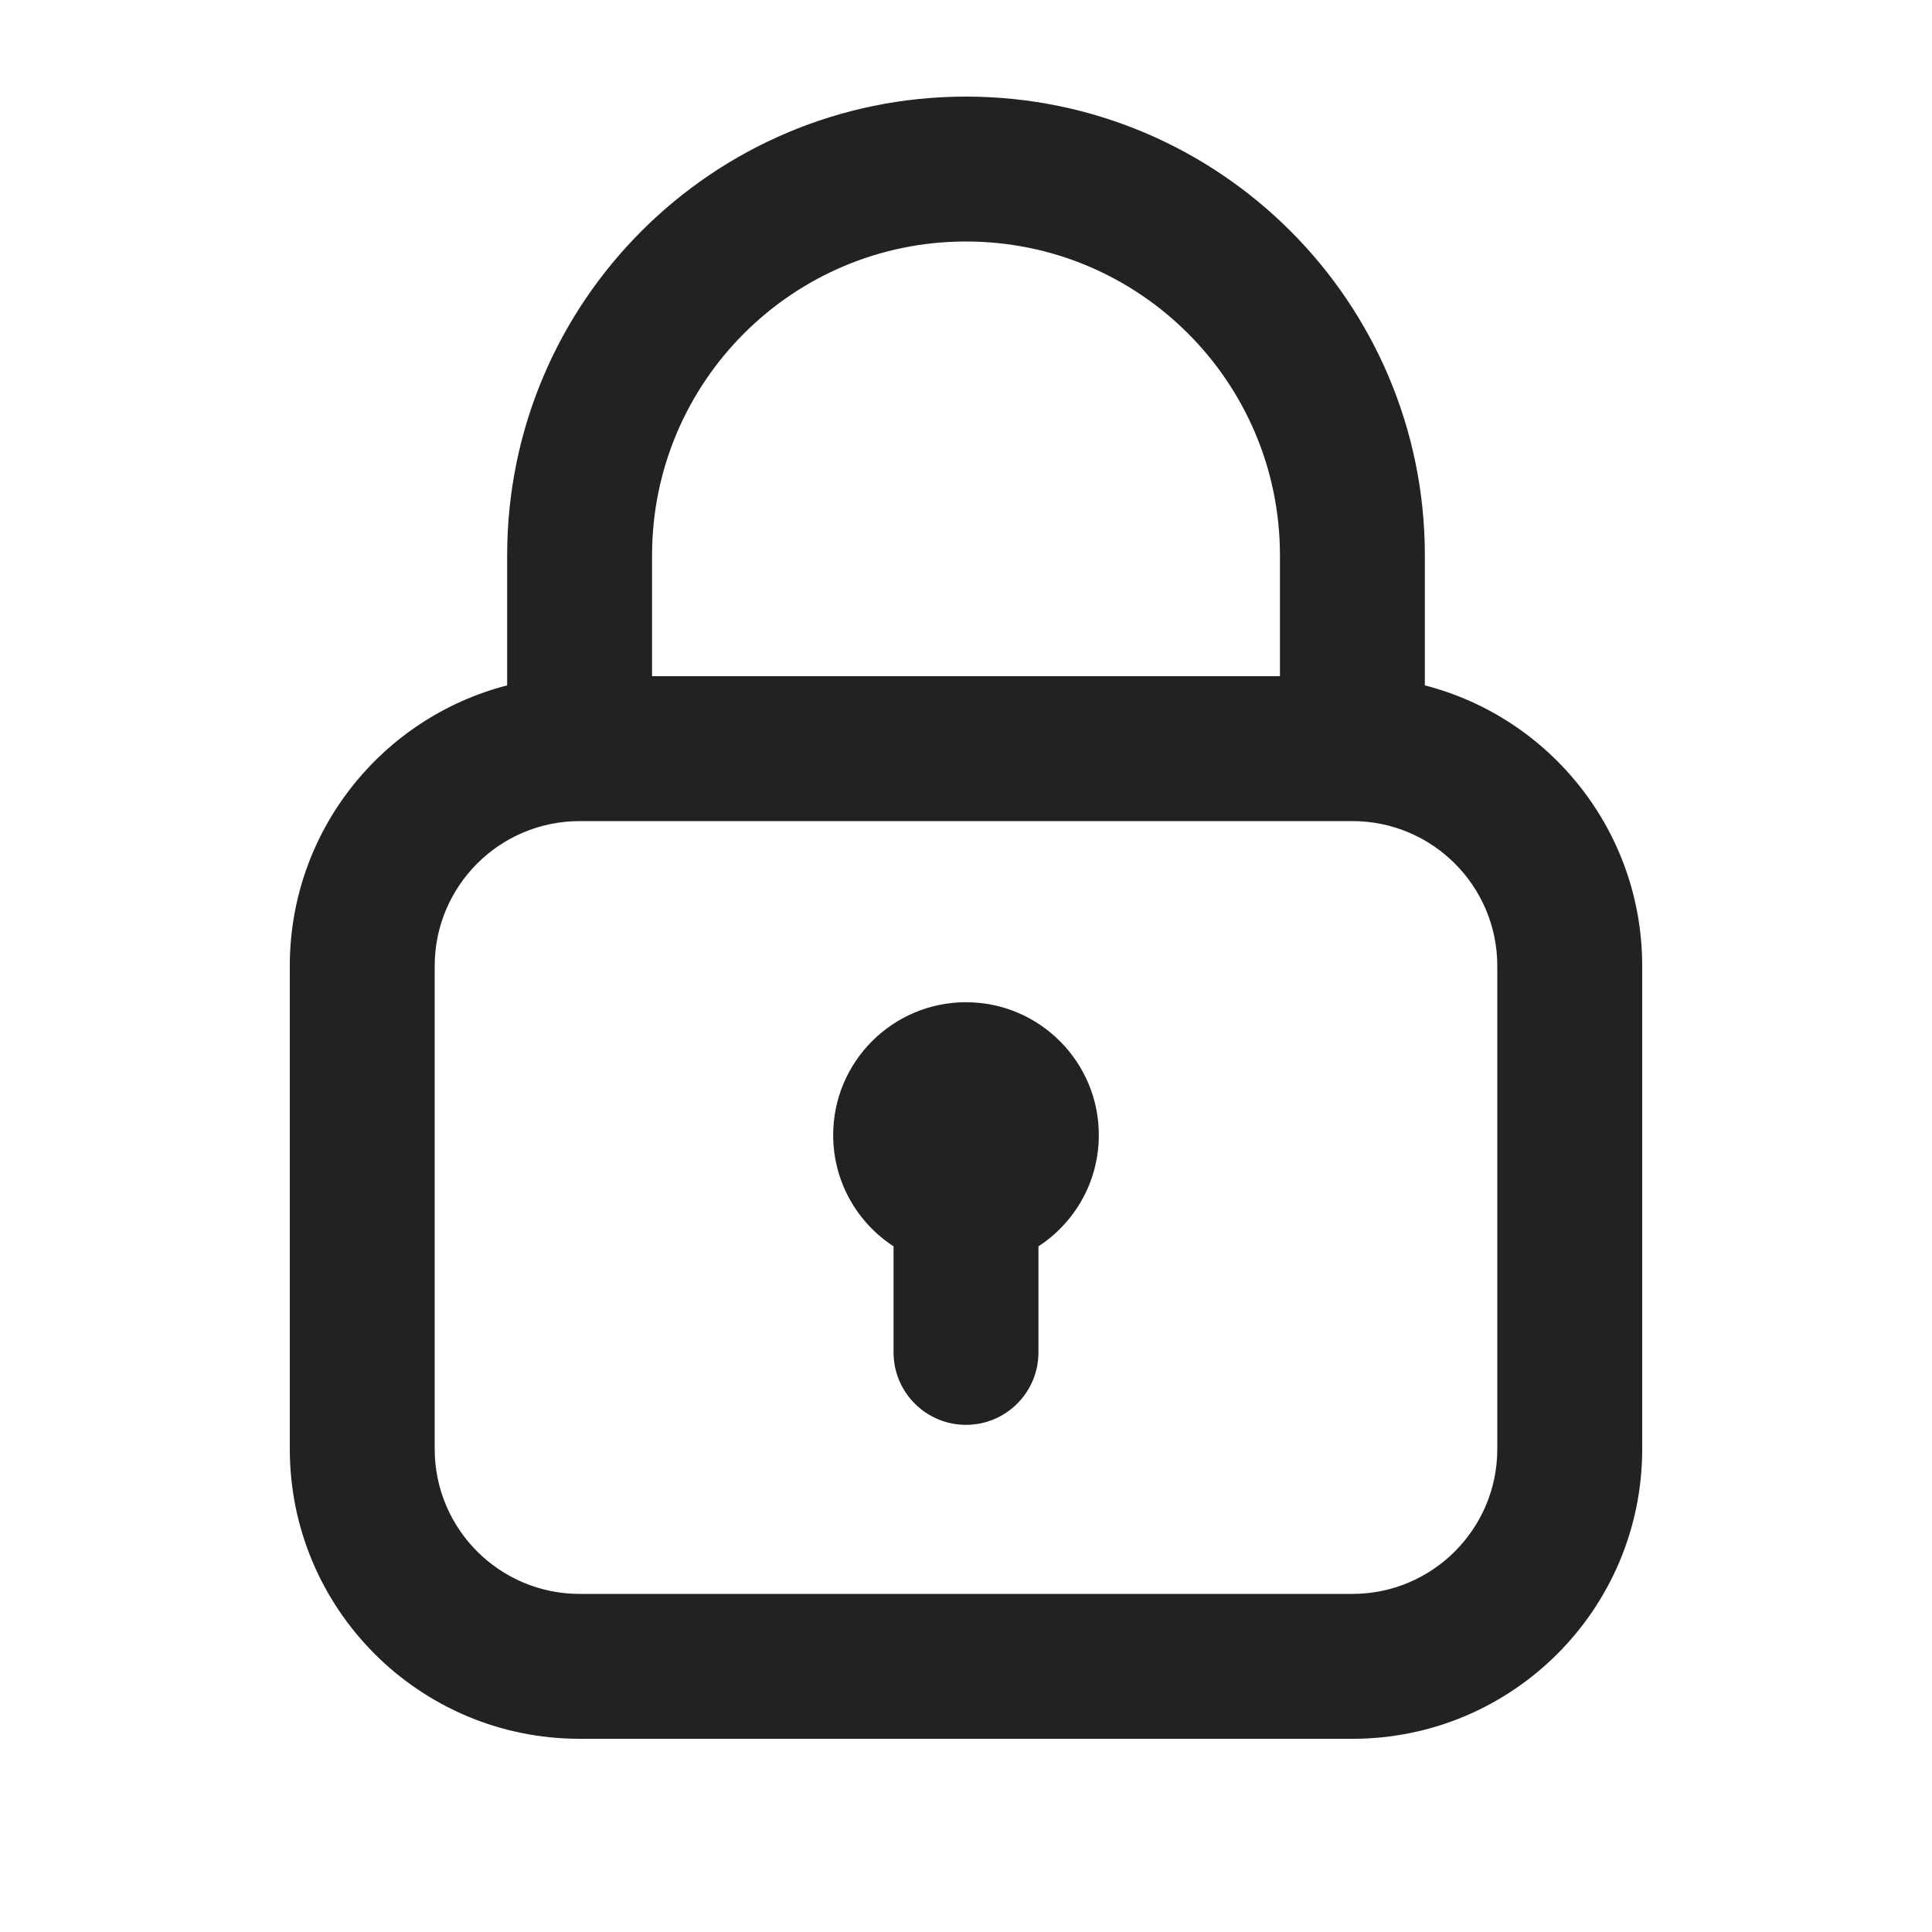 <svg width="20" height="20" viewBox="0 0 20 20" fill="none" xmlns="http://www.w3.org/2000/svg">
<path d="M11.375 11.75C11.375 12.233 11.126 12.657 10.75 12.902V14C10.75 14.414 10.414 14.75 10 14.75C9.586 14.75 9.25 14.414 9.25 14V12.902C8.874 12.657 8.625 12.233 8.625 11.75C8.625 10.991 9.241 10.375 10 10.375C10.759 10.375 11.375 10.991 11.375 11.75Z" fill="#222222"/>
<path fill-rule="evenodd" clip-rule="evenodd" d="M5.25 5.75C5.25 3.127 7.377 1 10 1C12.623 1 14.75 3.127 14.75 5.75V7.095C16.044 7.428 17 8.602 17 10V15C17 16.657 15.657 18 14 18H6C4.343 18 3 16.657 3 15V10C3 8.602 3.956 7.428 5.25 7.095V5.75ZM13.25 5.75V7H6.75V5.75C6.75 3.955 8.205 2.5 10 2.5C11.795 2.5 13.25 3.955 13.25 5.75ZM4.5 10C4.5 9.172 5.172 8.5 6 8.5H14C14.828 8.5 15.5 9.172 15.5 10V15C15.5 15.828 14.828 16.5 14 16.5H6C5.172 16.5 4.5 15.828 4.5 15V10Z" fill="#222222"/>
</svg>
